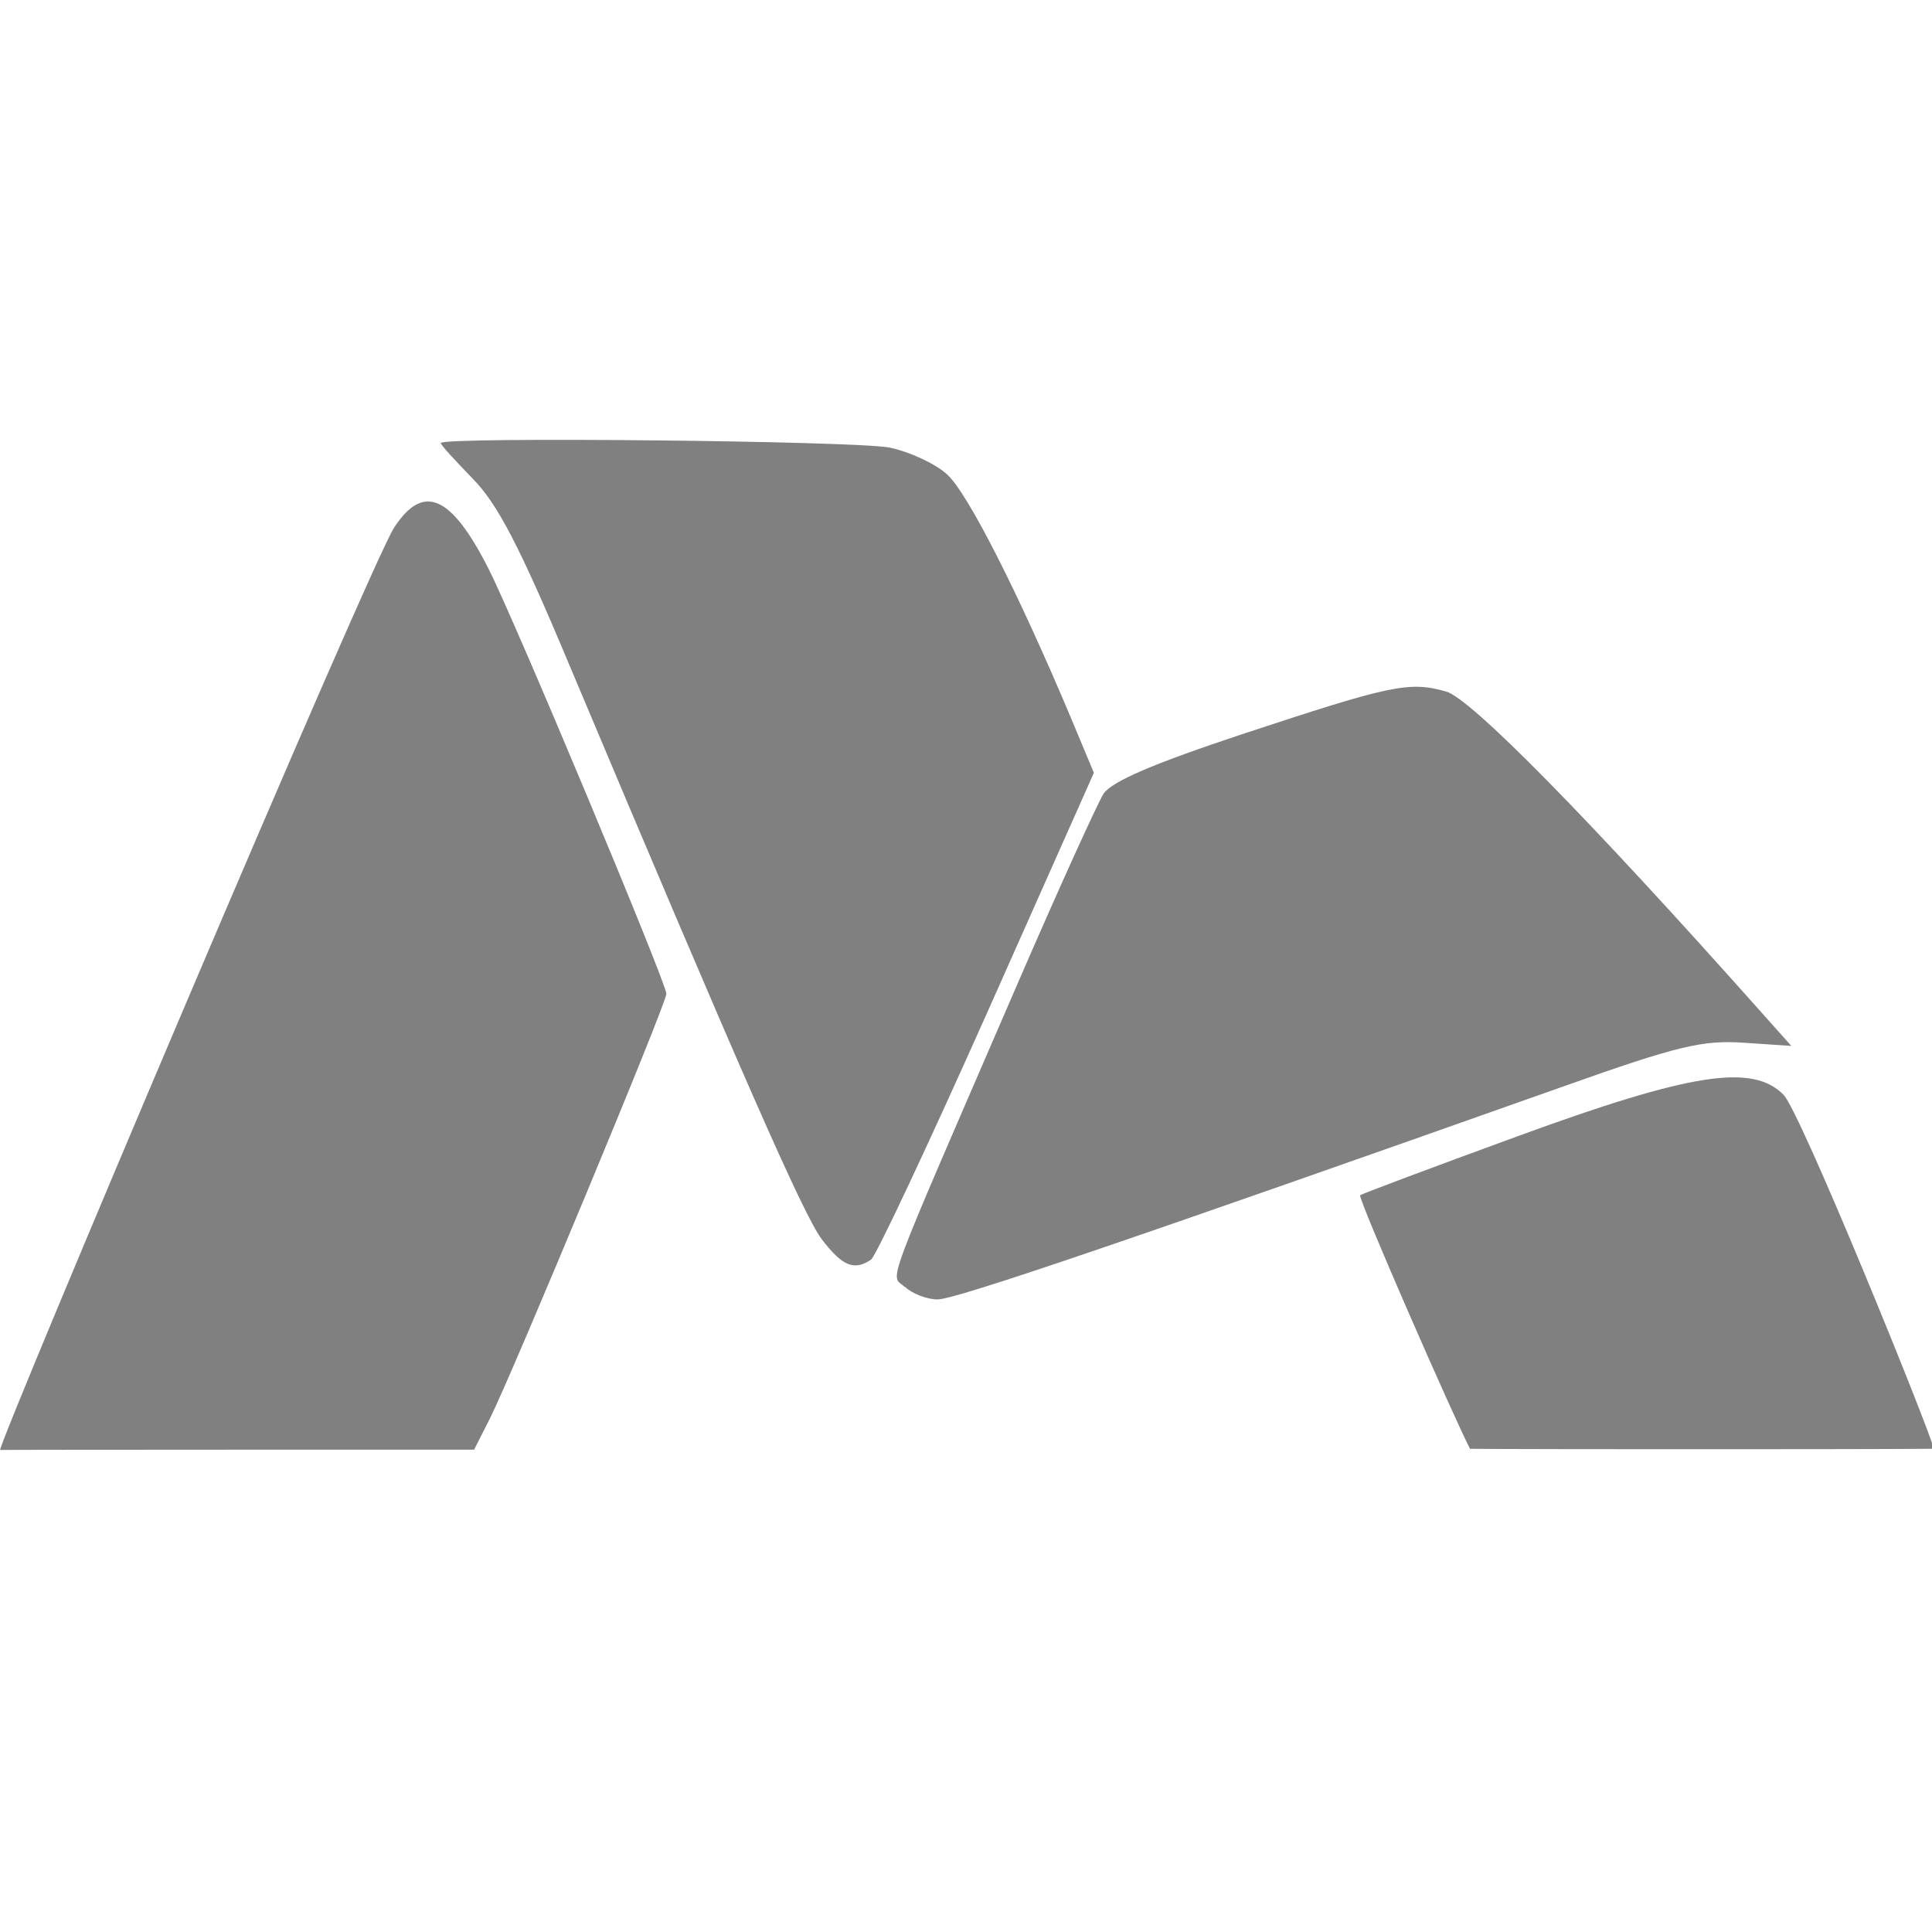 <svg xmlns="http://www.w3.org/2000/svg" width="16" height="16" version="1.1" viewBox="0 0 4.23 4.23">
 <g transform="translate(0,-292.767)">
  <path style="fill:#808080" d="m 0,295.942 c 0.007,-0.042 0.811,-1.94 0.863,-2.02 0.064,-0.098 0.125,-0.071 0.207,0.091 0.057,0.112 0.389,0.906 0.389,0.93 0,0.021 -0.337,0.831 -0.386,0.929 l -0.035,0.069 H 0.526 c -0.438,0 -0.526,5.6e-4 -0.526,5.6e-4 z m 3.219,-0.002 c -0.036,-0.069 -0.247,-0.551 -0.241,-0.556 0.003,-0.003 0.158,-0.061 0.344,-0.129 0.38,-0.139 0.515,-0.16 0.583,-0.091 0.037,0.037 0.318,0.729 0.329,0.775 0,0 -0.081,10e-4 -0.509,10e-4 -0.468,0 -0.505,-10e-4 -0.505,-10e-4 z m -1.238,-0.355 c -0.031,-0.031 -0.056,0.036 0.252,-0.676 0.087,-0.201 0.17,-0.383 0.183,-0.404 0.018,-0.027 0.109,-0.066 0.305,-0.131 0.324,-0.107 0.364,-0.116 0.445,-0.093 0.054,0.015 0.31,0.275 0.69,0.702 l 0.066,0.074 -0.104,-0.007 c -0.09,-0.006 -0.143,0.006 -0.396,0.096 -0.946,0.335 -1.33,0.466 -1.369,0.466 -0.024,0 -0.057,-0.013 -0.072,-0.028 z m -0.182,-0.105 c -0.041,-0.055 -0.176,-0.363 -0.552,-1.256 -0.11,-0.263 -0.158,-0.354 -0.212,-0.409 -0.038,-0.039 -0.07,-0.074 -0.07,-0.078 0,-0.014 0.907,-0.005 0.983,0.01 0.043,0.009 0.1,0.035 0.126,0.059 0.045,0.041 0.156,0.26 0.27,0.531 l 0.051,0.122 -0.234,0.526 c -0.129,0.289 -0.243,0.532 -0.254,0.54 -0.037,0.025 -0.063,0.014 -0.108,-0.045 z"/>
 </g>
</svg>
